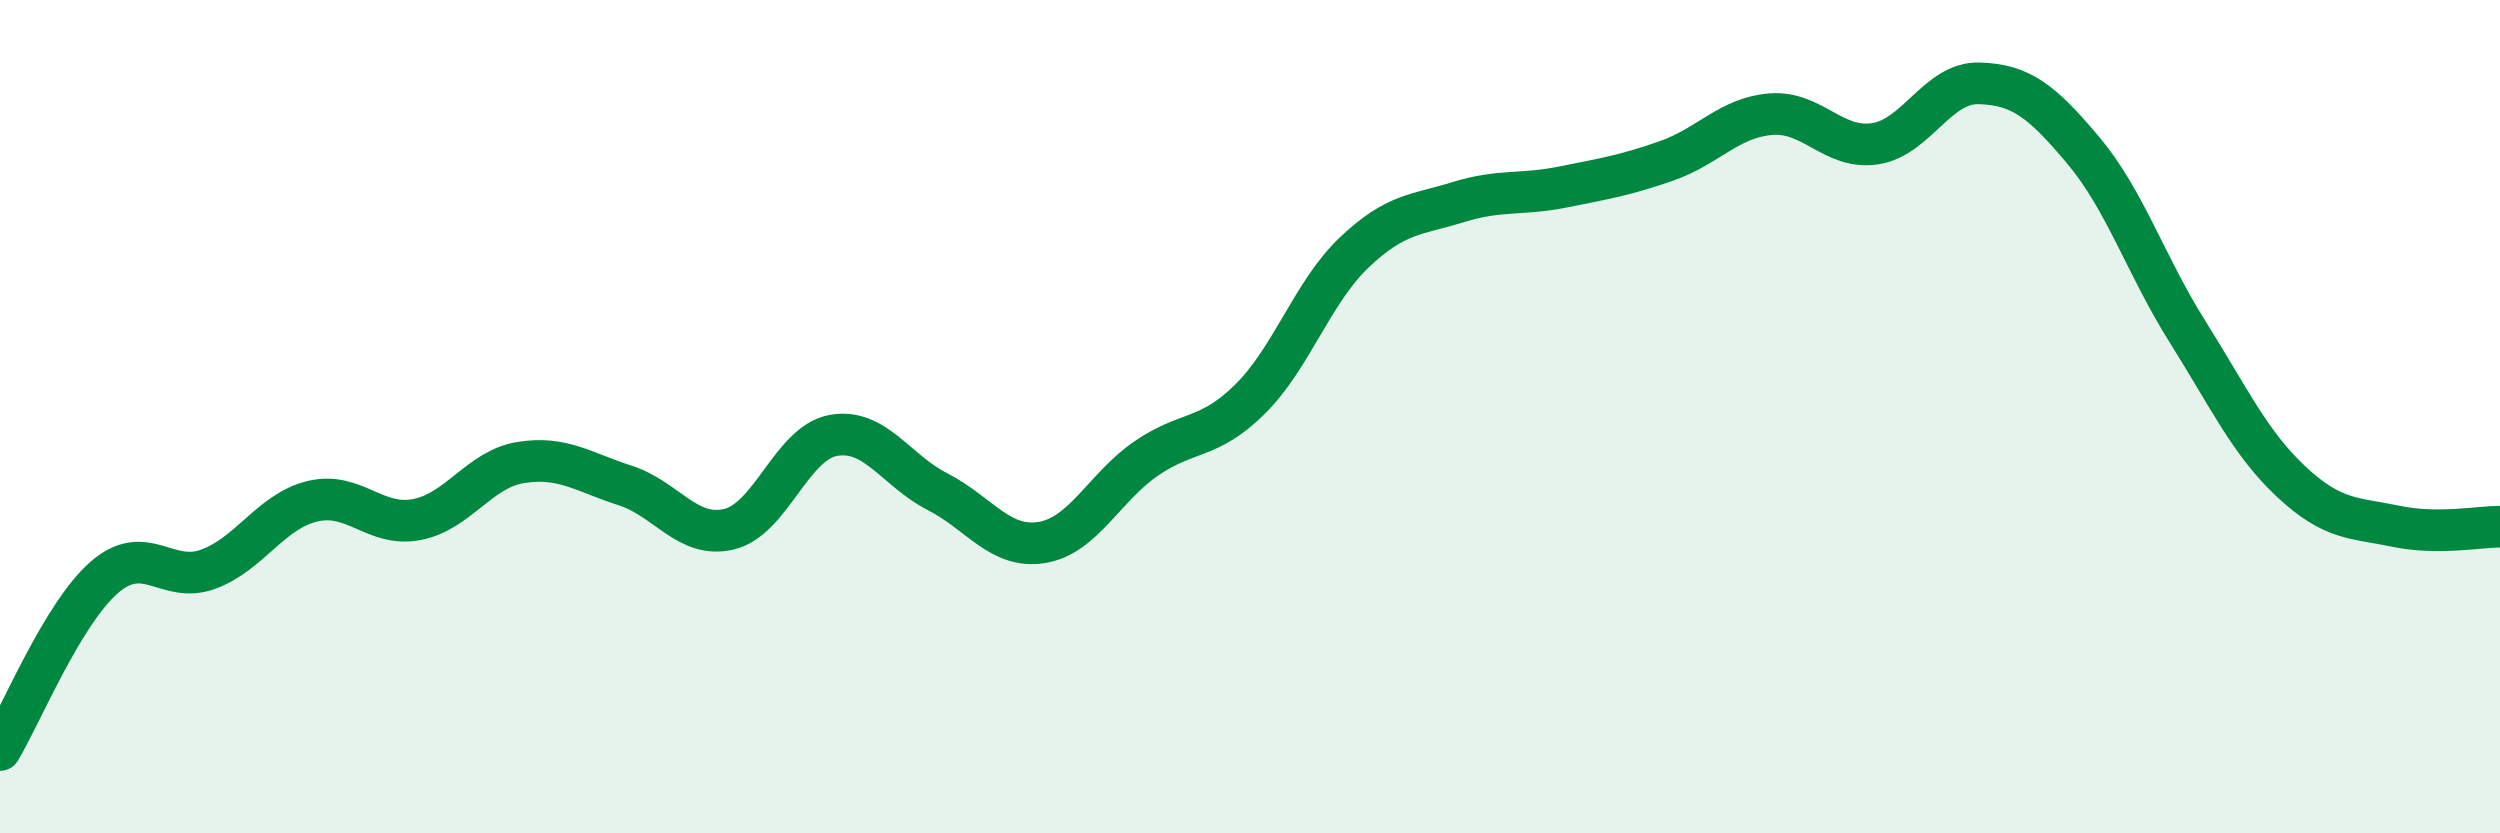
    <svg width="60" height="20" viewBox="0 0 60 20" xmlns="http://www.w3.org/2000/svg">
      <path
        d="M 0,18 C 0.5,17.17 1.5,14.73 2.5,13.86 C 3.5,12.99 4,14.03 5,13.66 C 6,13.29 6.5,12.27 7.5,12.03 C 8.5,11.79 9,12.66 10,12.47 C 11,12.28 11.5,11.26 12.5,11.1 C 13.5,10.94 14,11.33 15,11.65 C 16,11.97 16.5,12.94 17.5,12.7 C 18.5,12.46 19,10.63 20,10.45 C 21,10.27 21.5,11.29 22.5,11.8 C 23.5,12.31 24,13.18 25,13.02 C 26,12.86 26.5,11.7 27.5,11.01 C 28.5,10.32 29,10.57 30,9.58 C 31,8.59 31.5,7.01 32.5,6.06 C 33.5,5.11 34,5.16 35,4.85 C 36,4.54 36.5,4.69 37.5,4.49 C 38.5,4.29 39,4.21 40,3.86 C 41,3.51 41.5,2.82 42.5,2.74 C 43.5,2.66 44,3.6 45,3.45 C 46,3.3 46.5,1.97 47.5,2 C 48.5,2.03 49,2.42 50,3.61 C 51,4.8 51.5,6.37 52.5,7.96 C 53.5,9.55 54,10.64 55,11.57 C 56,12.5 56.5,12.42 57.5,12.63 C 58.5,12.84 59.5,12.64 60,12.64L60 20L0 20Z"
        fill="#008740"
        opacity="0.1"
        stroke-linecap="round"
        stroke-linejoin="round"
      />
      <path
        d="M 0,18 C 0.5,17.17 1.5,14.73 2.5,13.86 C 3.5,12.99 4,14.03 5,13.66 C 6,13.29 6.5,12.27 7.5,12.03 C 8.5,11.79 9,12.66 10,12.47 C 11,12.28 11.5,11.26 12.5,11.1 C 13.5,10.94 14,11.33 15,11.65 C 16,11.97 16.5,12.94 17.5,12.7 C 18.5,12.46 19,10.63 20,10.45 C 21,10.27 21.5,11.29 22.5,11.8 C 23.5,12.31 24,13.18 25,13.02 C 26,12.86 26.5,11.7 27.5,11.01 C 28.5,10.32 29,10.57 30,9.58 C 31,8.59 31.5,7.01 32.5,6.06 C 33.5,5.11 34,5.16 35,4.85 C 36,4.54 36.5,4.69 37.5,4.49 C 38.5,4.29 39,4.21 40,3.86 C 41,3.51 41.5,2.82 42.5,2.74 C 43.5,2.66 44,3.6 45,3.45 C 46,3.3 46.5,1.97 47.5,2 C 48.5,2.03 49,2.42 50,3.61 C 51,4.8 51.5,6.37 52.5,7.96 C 53.5,9.55 54,10.64 55,11.57 C 56,12.5 56.5,12.42 57.5,12.63 C 58.5,12.84 59.5,12.64 60,12.64"
        stroke="#008740"
        stroke-width="1"
        fill="none"
        stroke-linecap="round"
        stroke-linejoin="round"
      />
    </svg>
  